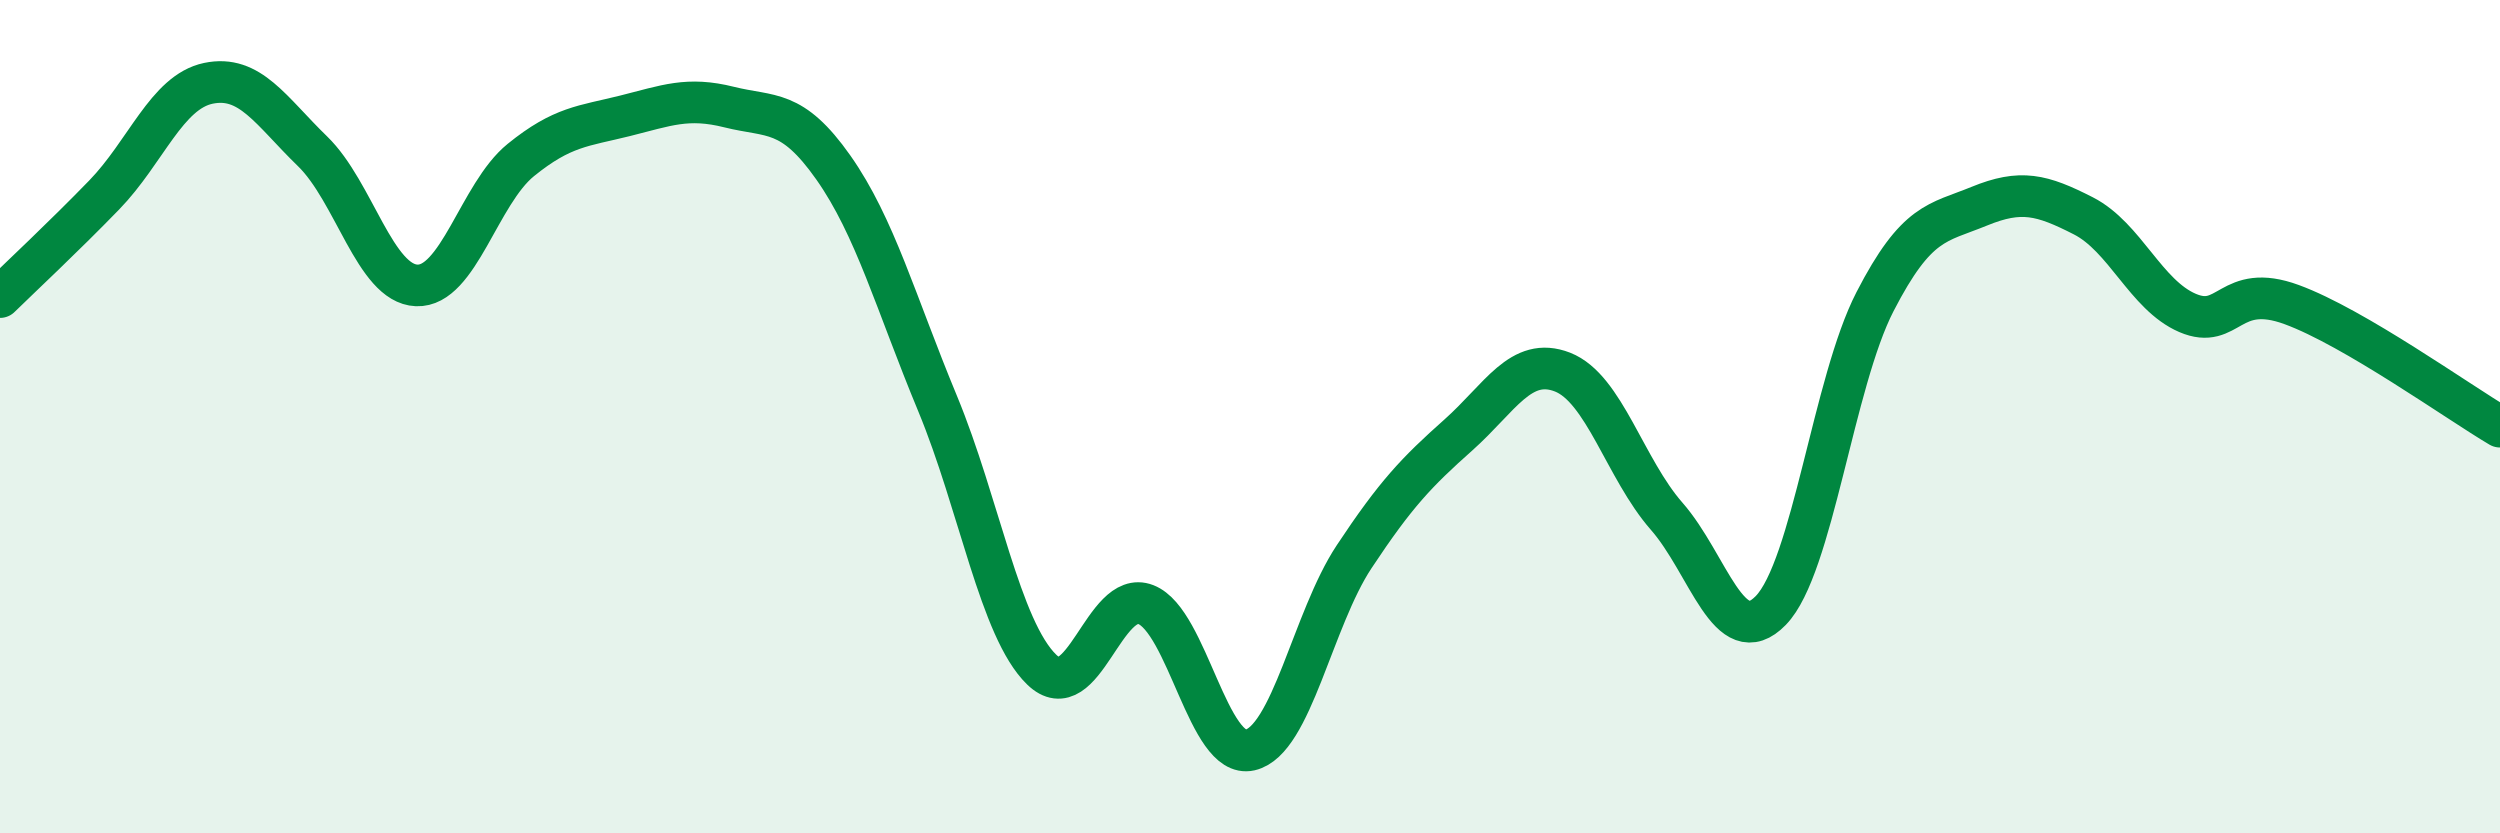 
    <svg width="60" height="20" viewBox="0 0 60 20" xmlns="http://www.w3.org/2000/svg">
      <path
        d="M 0,7.13 C 0.5,6.64 1.5,5.71 2.5,4.68 C 3.5,3.65 4,2.21 5,2 C 6,1.79 6.5,2.66 7.5,3.63 C 8.5,4.6 9,6.81 10,6.85 C 11,6.89 11.5,4.65 12.5,3.84 C 13.5,3.03 14,3.03 15,2.78 C 16,2.53 16.5,2.32 17.5,2.57 C 18.5,2.82 19,2.6 20,4.02 C 21,5.44 21.5,7.27 22.5,9.68 C 23.5,12.09 24,15.1 25,16.07 C 26,17.04 26.5,14.12 27.5,14.51 C 28.5,14.9 29,18.23 30,18 C 31,17.77 31.5,14.87 32.5,13.36 C 33.5,11.85 34,11.33 35,10.44 C 36,9.55 36.5,8.54 37.5,8.93 C 38.5,9.32 39,11.25 40,12.39 C 41,13.53 41.5,15.68 42.5,14.65 C 43.5,13.62 44,9.18 45,7.24 C 46,5.3 46.5,5.36 47.5,4.95 C 48.5,4.54 49,4.67 50,5.18 C 51,5.69 51.5,7.08 52.5,7.51 C 53.5,7.94 53.5,6.76 55,7.31 C 56.5,7.86 59,9.65 60,10.24L60 20L0 20Z"
        fill="#008740"
        opacity="0.1"
        stroke-linecap="round"
        stroke-linejoin="round"
      />
      <path
        d="M 0,7.13 C 0.5,6.64 1.5,5.71 2.5,4.68 C 3.5,3.65 4,2.21 5,2 C 6,1.79 6.5,2.66 7.5,3.63 C 8.5,4.6 9,6.81 10,6.85 C 11,6.89 11.5,4.65 12.5,3.84 C 13.5,3.03 14,3.03 15,2.78 C 16,2.53 16.5,2.32 17.5,2.57 C 18.5,2.82 19,2.6 20,4.02 C 21,5.44 21.5,7.27 22.5,9.68 C 23.5,12.09 24,15.1 25,16.07 C 26,17.04 26.5,14.12 27.5,14.51 C 28.5,14.9 29,18.23 30,18 C 31,17.77 31.5,14.87 32.5,13.36 C 33.5,11.85 34,11.33 35,10.44 C 36,9.55 36.5,8.54 37.5,8.93 C 38.5,9.32 39,11.25 40,12.39 C 41,13.53 41.5,15.68 42.5,14.65 C 43.5,13.62 44,9.18 45,7.24 C 46,5.3 46.5,5.36 47.5,4.95 C 48.5,4.54 49,4.67 50,5.18 C 51,5.69 51.5,7.08 52.5,7.51 C 53.5,7.94 53.5,6.76 55,7.31 C 56.5,7.86 59,9.65 60,10.24"
        stroke="#008740"
        stroke-width="1"
        fill="none"
        stroke-linecap="round"
        stroke-linejoin="round"
      />
    </svg>
  